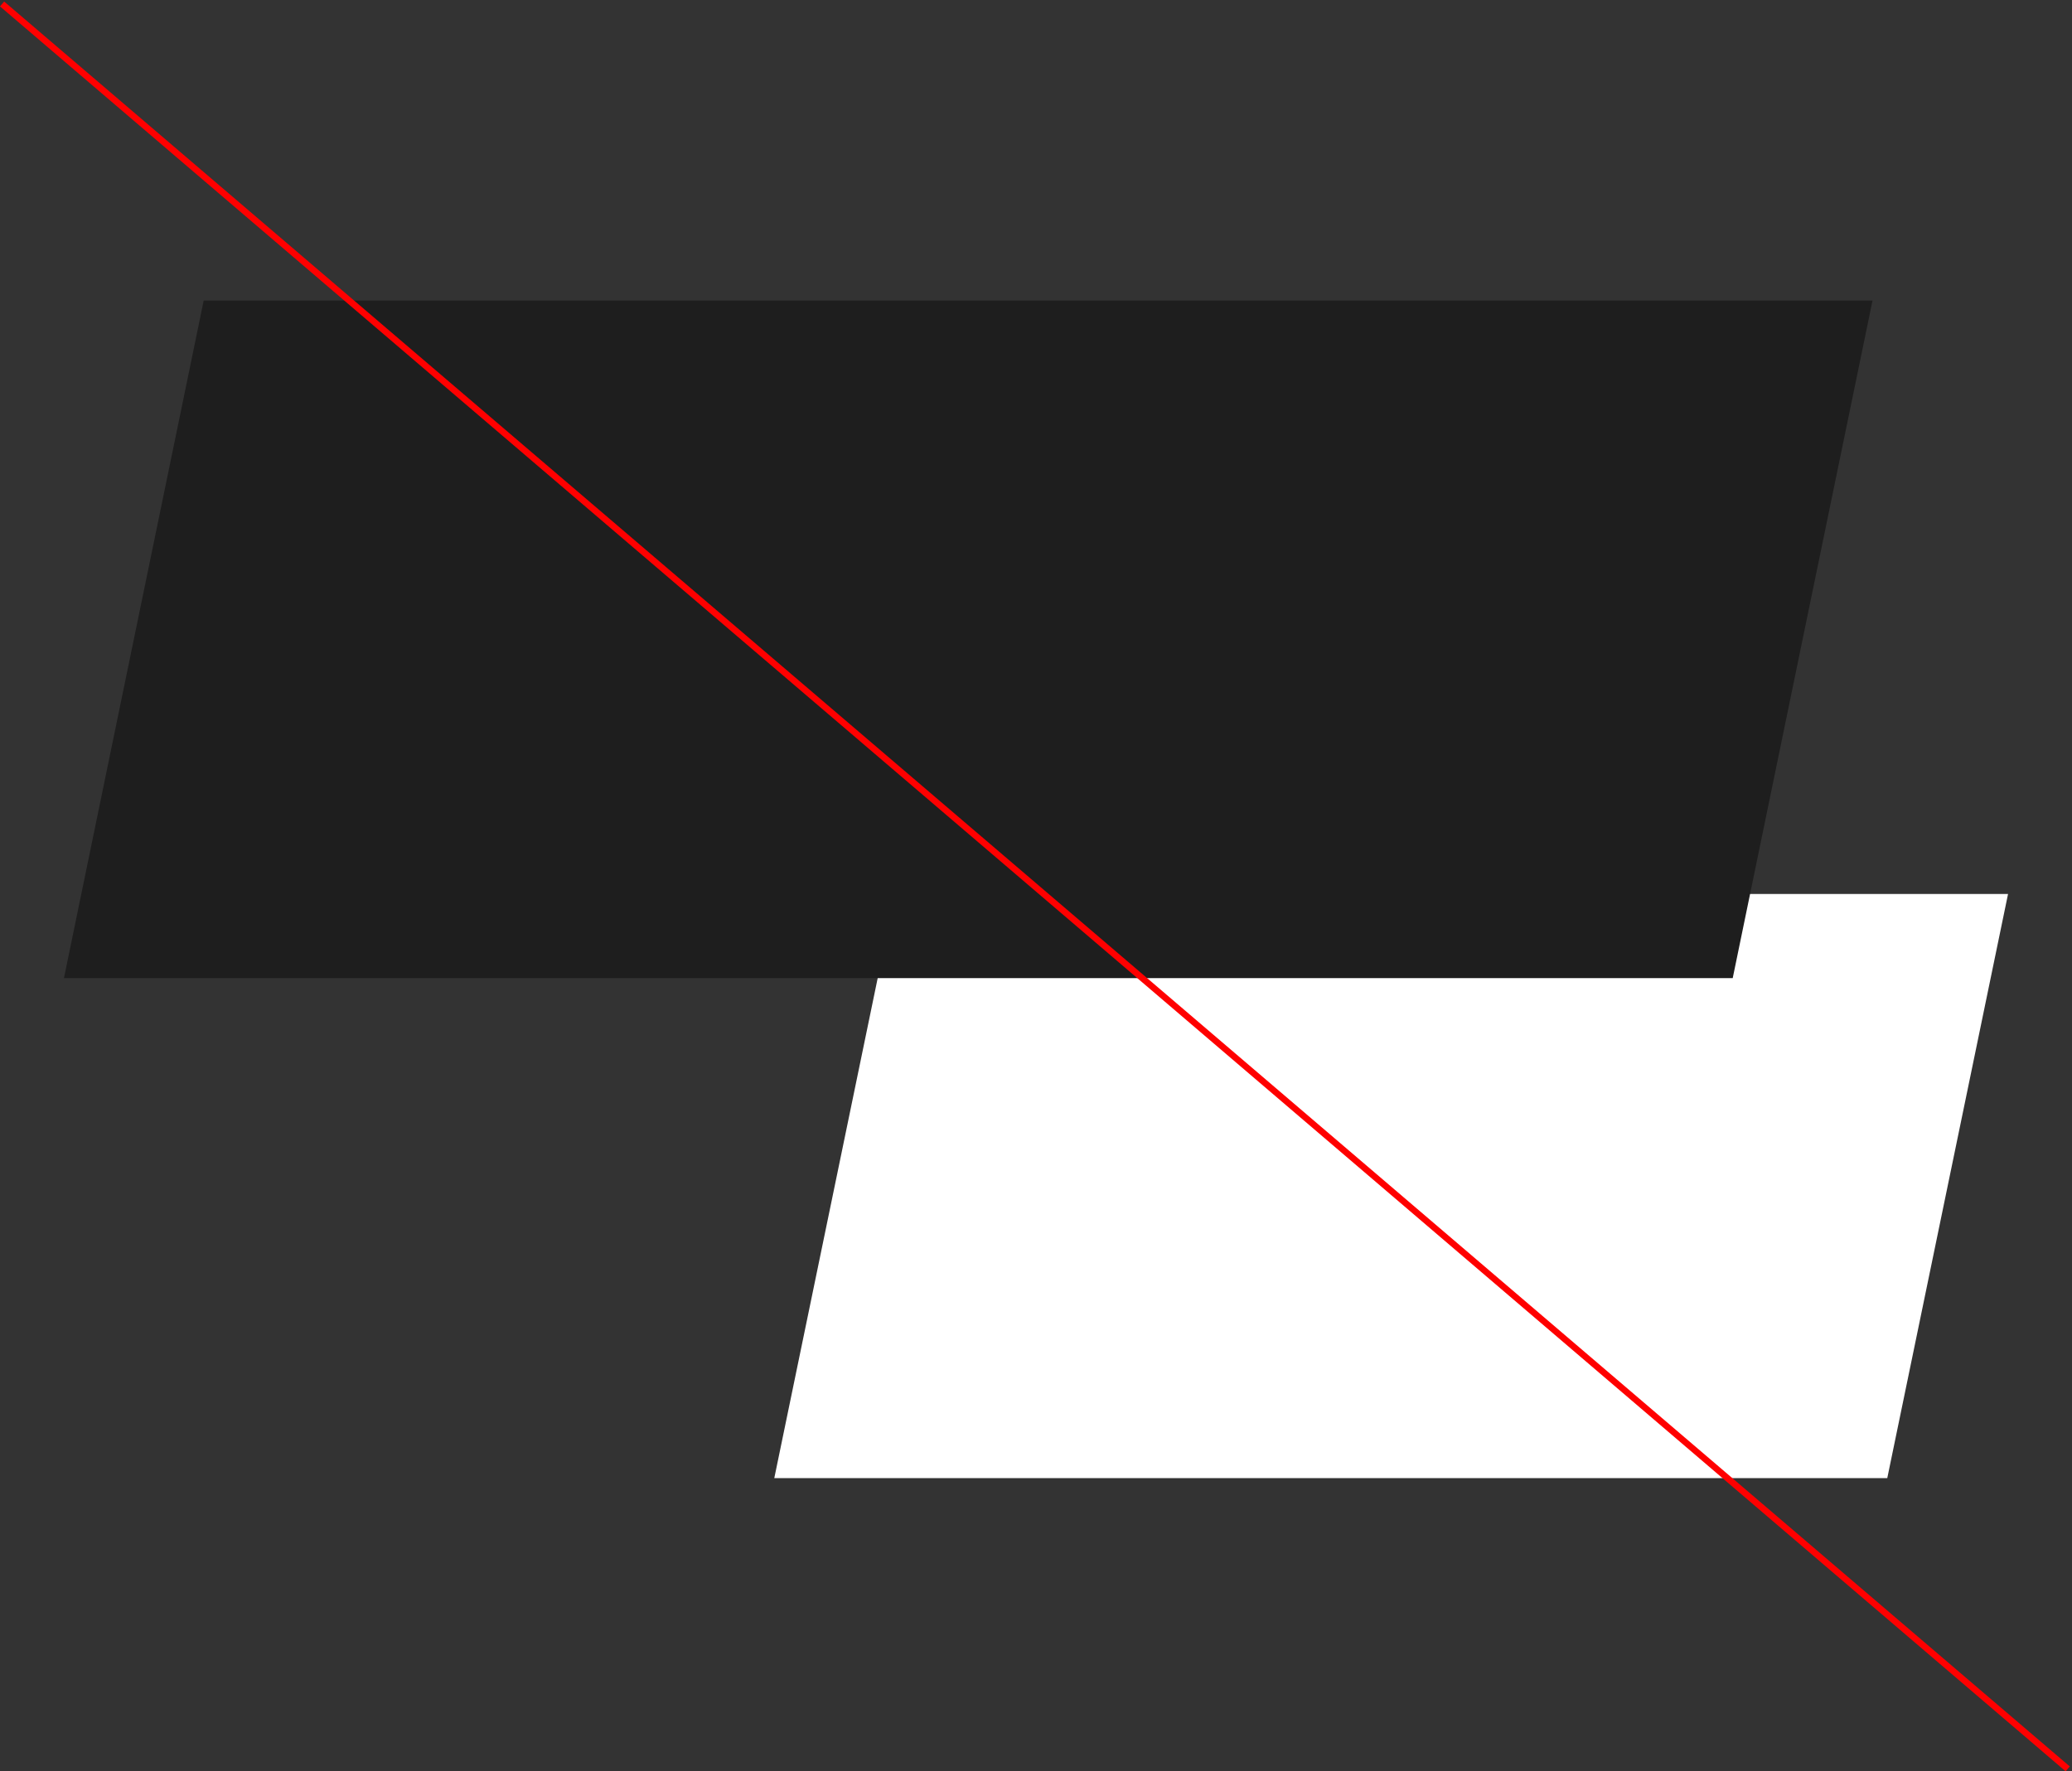 <svg width="324" height="277" viewBox="0 0 324 277" fill="none" xmlns="http://www.w3.org/2000/svg">
<rect x="0" y="0" width="324" height="277" fill="#333333" stroke="none"/>
<path d="M295.114 231.154L313.999 139.808H139.965L121.076 231.154H295.114Z" fill="white"/>
<path d="M270.946 152.962L292.808 47H31.852L10 152.962H270.946Z" fill="#1E1E1E"/>
<line x1="0.325" y1="0.62" x2="323.325" y2="276.62" stroke="#FF0000"/>
</svg>
